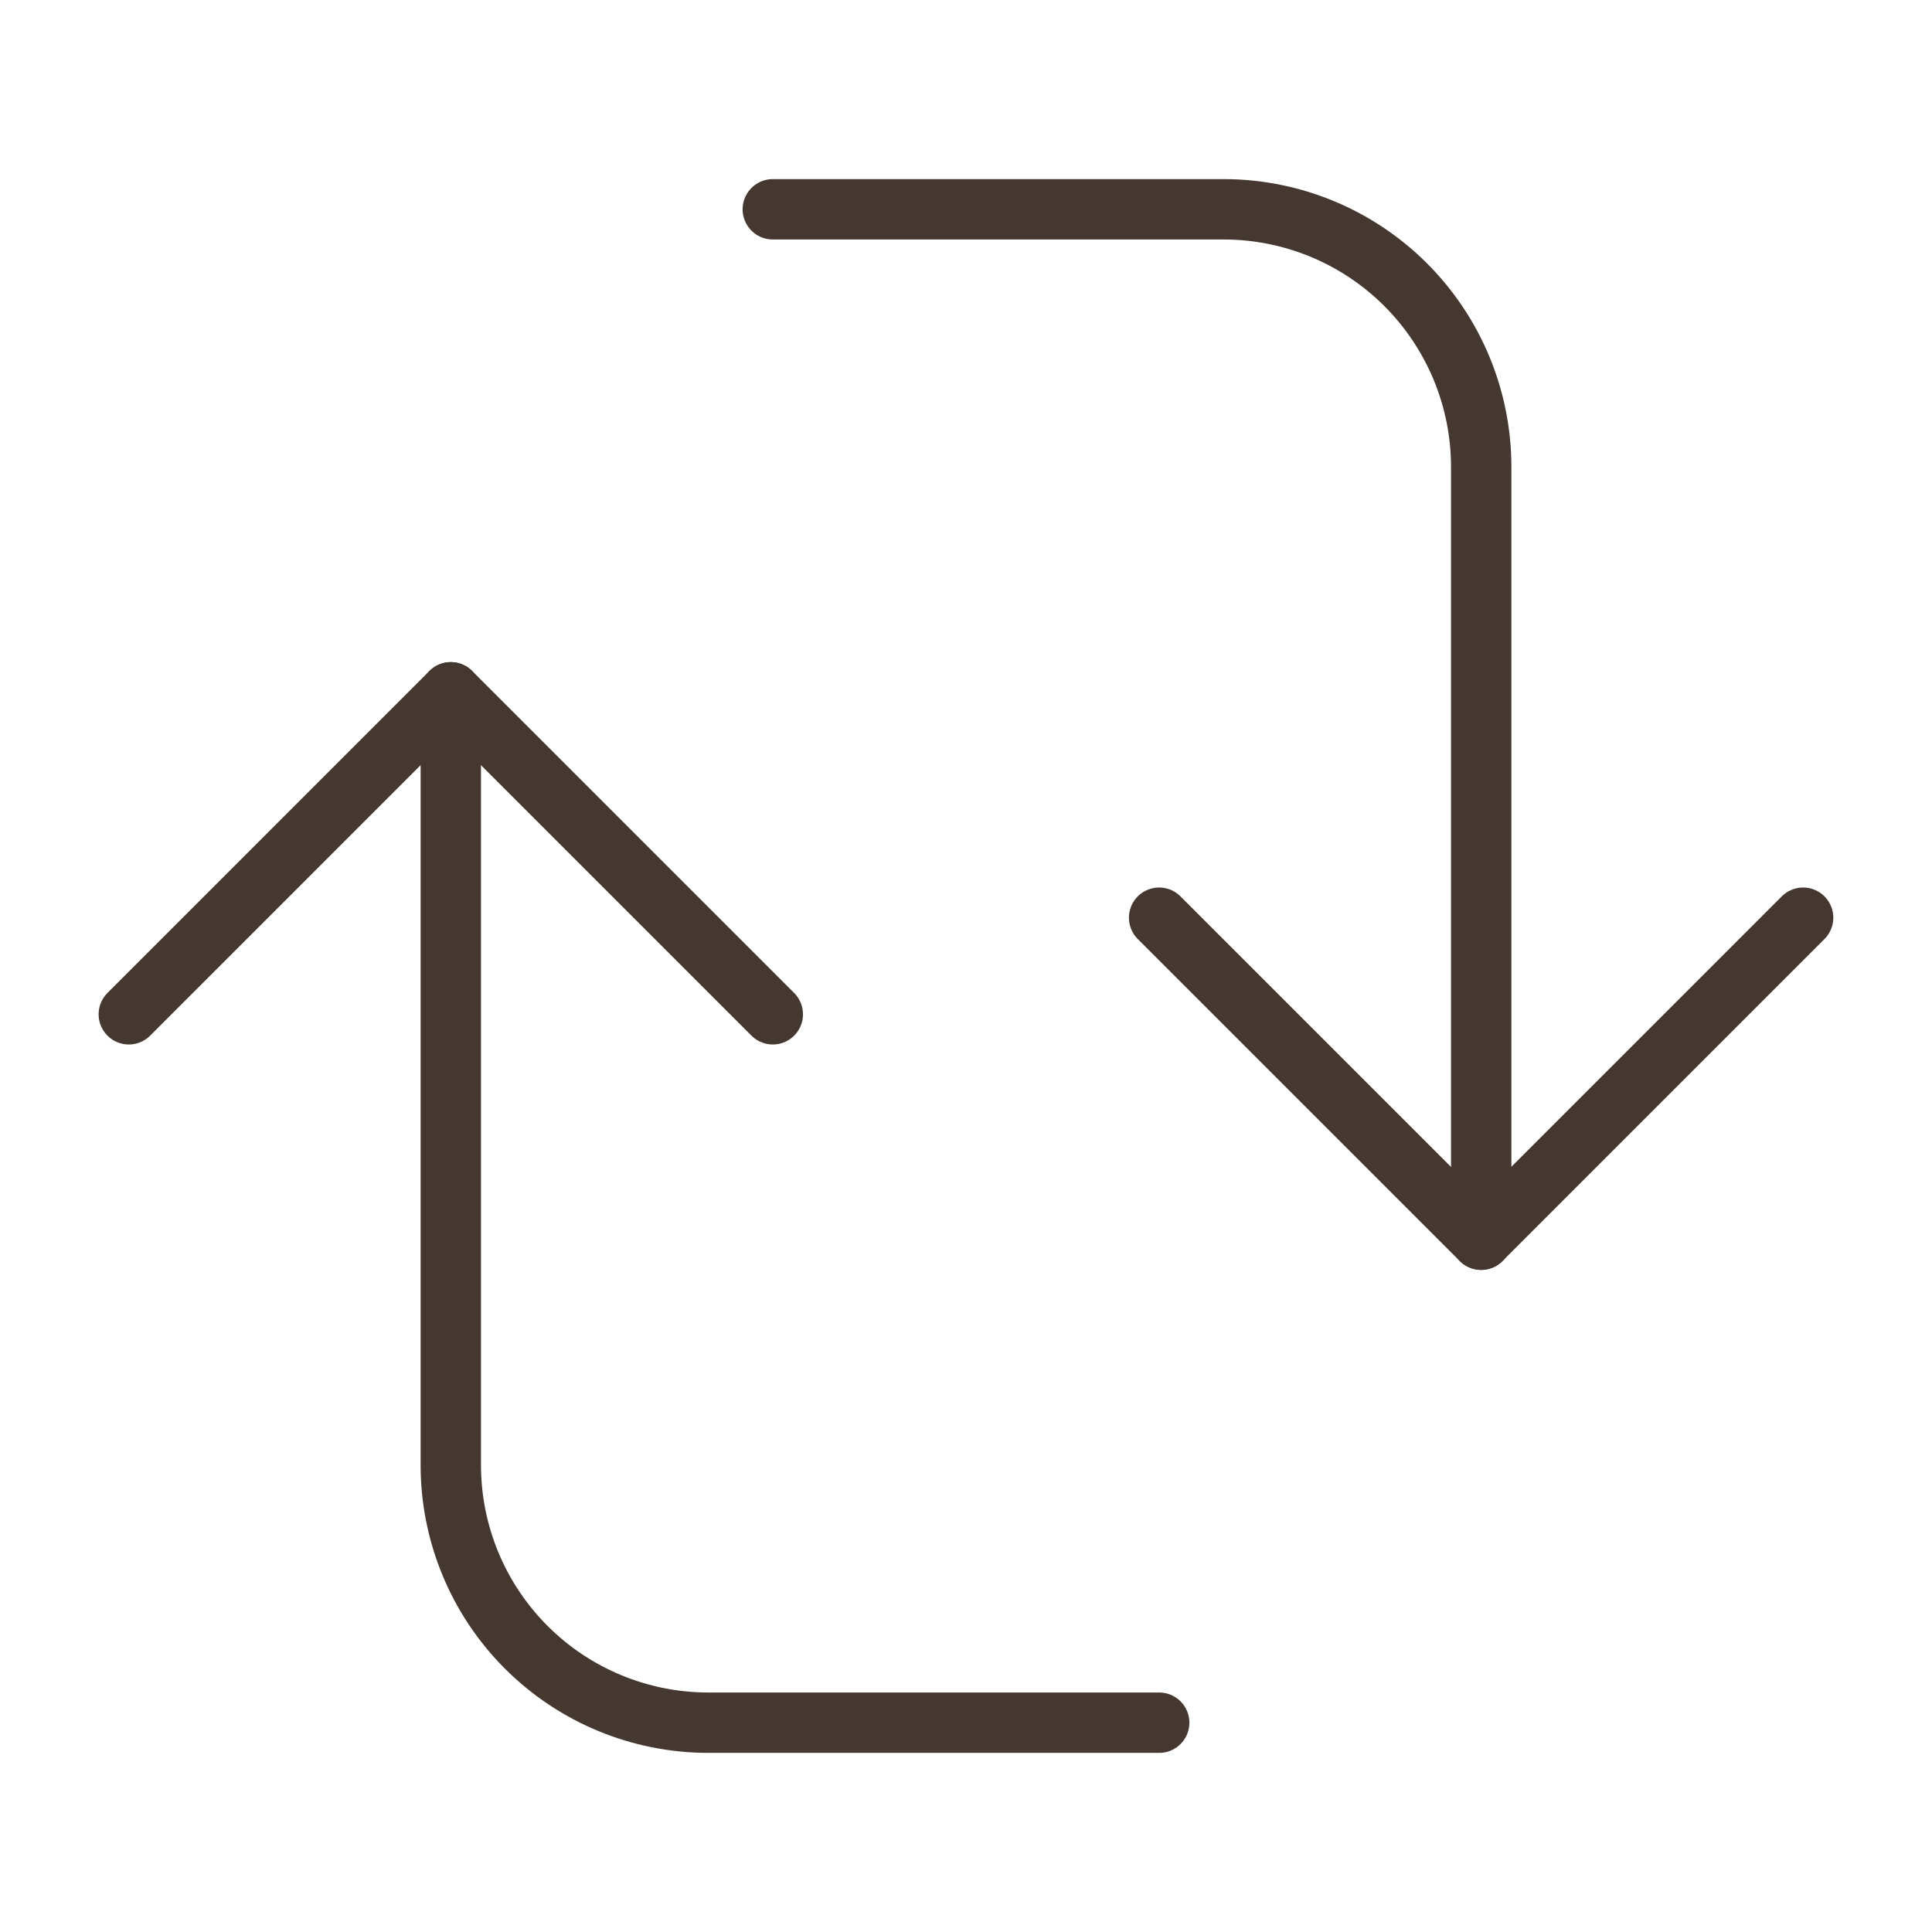 <svg width="24" height="24" viewBox="0 0 24 24" fill="none" xmlns="http://www.w3.org/2000/svg">
<path d="M9.6 12.6L5.6 8.6L1.6 12.6" stroke="#453830" stroke-width="0.75" stroke-linecap="round" stroke-linejoin="round"/>
<path d="M14.4 21.4H8.8C7.951 21.4 7.137 21.063 6.537 20.463C5.937 19.863 5.6 19.049 5.6 18.2V8.6" stroke="#453830" stroke-width="0.75" stroke-linecap="round" stroke-linejoin="round"/>
<path d="M14.399 11.4L18.399 15.4L22.399 11.4" stroke="#453830" stroke-width="0.75" stroke-linecap="round" stroke-linejoin="round"/>
<path d="M9.6 2.6H15.2C16.048 2.6 16.862 2.937 17.462 3.537C18.062 4.137 18.4 4.951 18.4 5.8V15.4" stroke="#453830" stroke-width="0.75" stroke-linecap="round" stroke-linejoin="round"/>
</svg>
